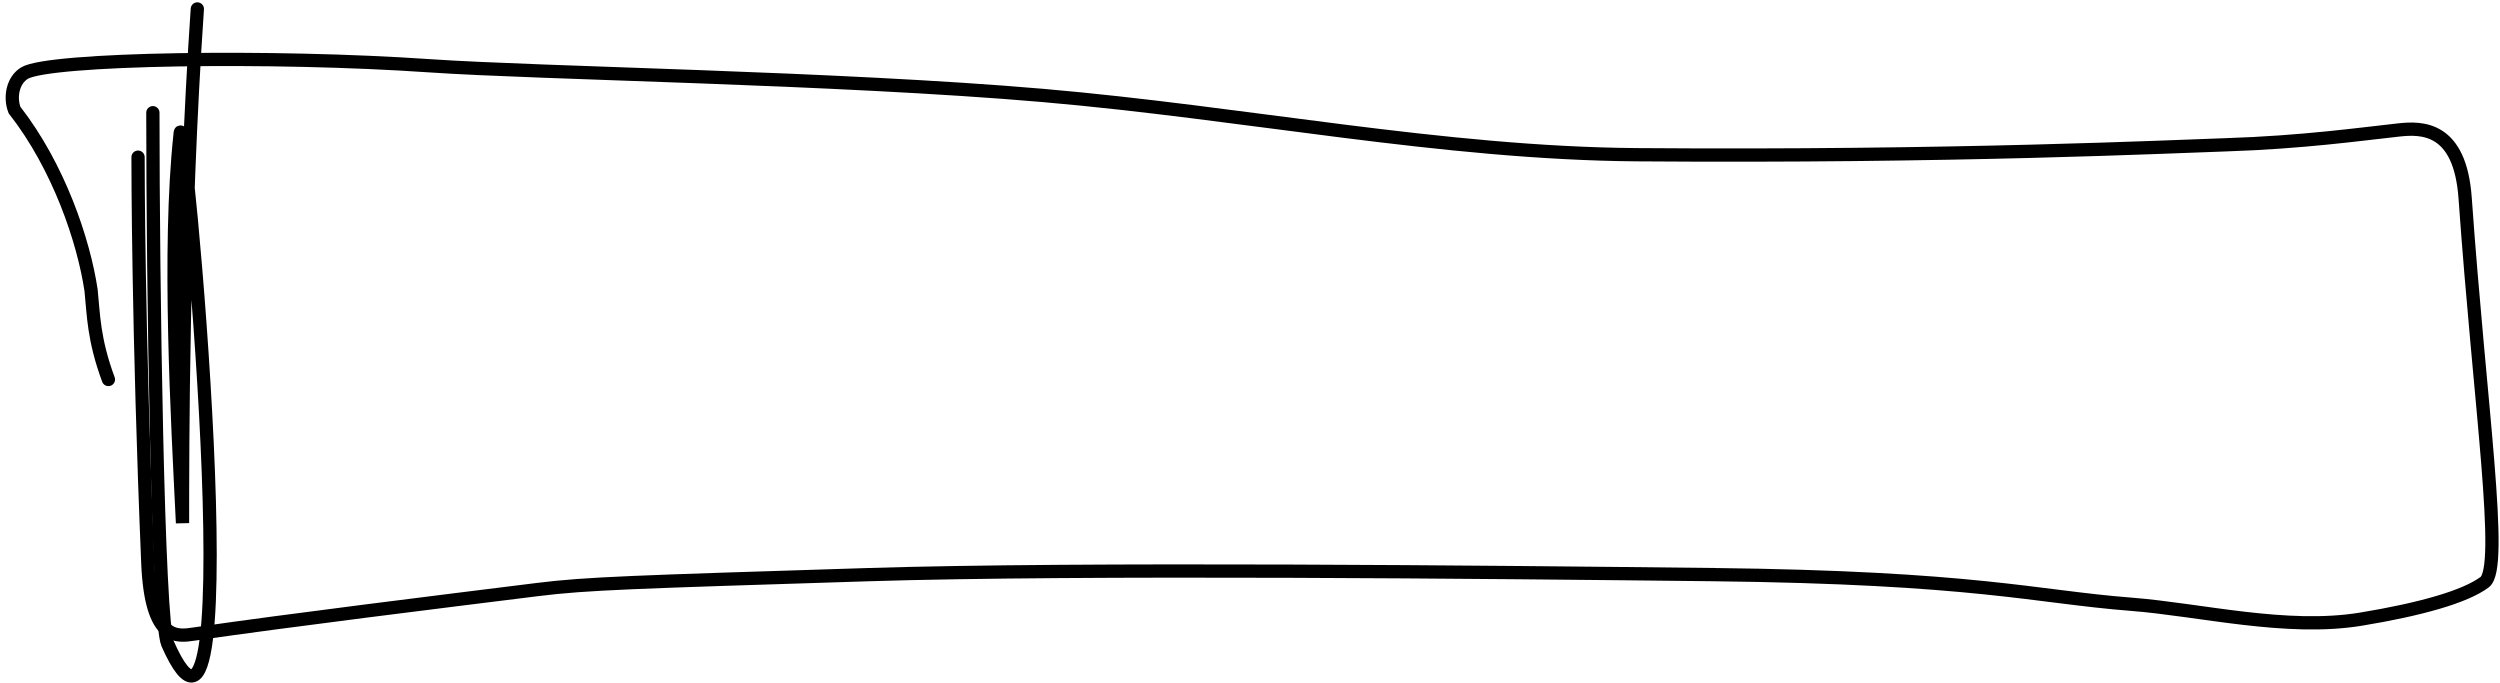 <svg width="377" height="103" viewBox="0 0 377 103" fill="none" xmlns="http://www.w3.org/2000/svg">
<path d="M20.818 23.701C20.818 25.176 20.818 49.538 22.293 84.93C22.788 96.802 26.718 95.982 29.345 95.603C43.806 93.51 66.189 90.752 81.108 88.897C88.493 87.979 95.29 87.78 130.737 86.662C163.221 85.638 225.191 86.282 258.213 86.651C297.983 87.095 306.859 89.993 321.376 91.121C331.766 91.929 344.81 95.222 356.042 93.367C364.942 91.897 371.698 90.015 374.682 87.791C377.648 85.58 373.955 61.16 371.743 29.87C370.976 19.03 365.105 19.231 361.719 19.6C356.045 20.218 347.202 21.466 335.669 21.835C327.75 22.088 294.544 23.701 246.882 23.332C217.488 23.105 187.91 17.041 157.245 14.392C126.126 11.704 81.209 11.051 64.837 9.922C41.073 8.284 7.43 8.793 3.708 11.017C1.891 12.104 1.462 14.716 2.189 16.593C8.883 25.154 12.615 36.329 13.733 43.761C14.113 47.504 14.113 51.192 16.348 57.227" stroke="black" stroke-width="2" stroke-linecap="round"/>
<path d="M23.053 16.996C23.053 42.833 23.79 93.703 25.277 97.066C38.285 126.506 27.523 12.481 27.154 20.293C25.288 37.759 26.763 63.127 27.523 78.884C27.523 68 27.523 34.072 29.758 1.35" stroke="black" stroke-width="2" stroke-linecap="round"/>
</svg>
